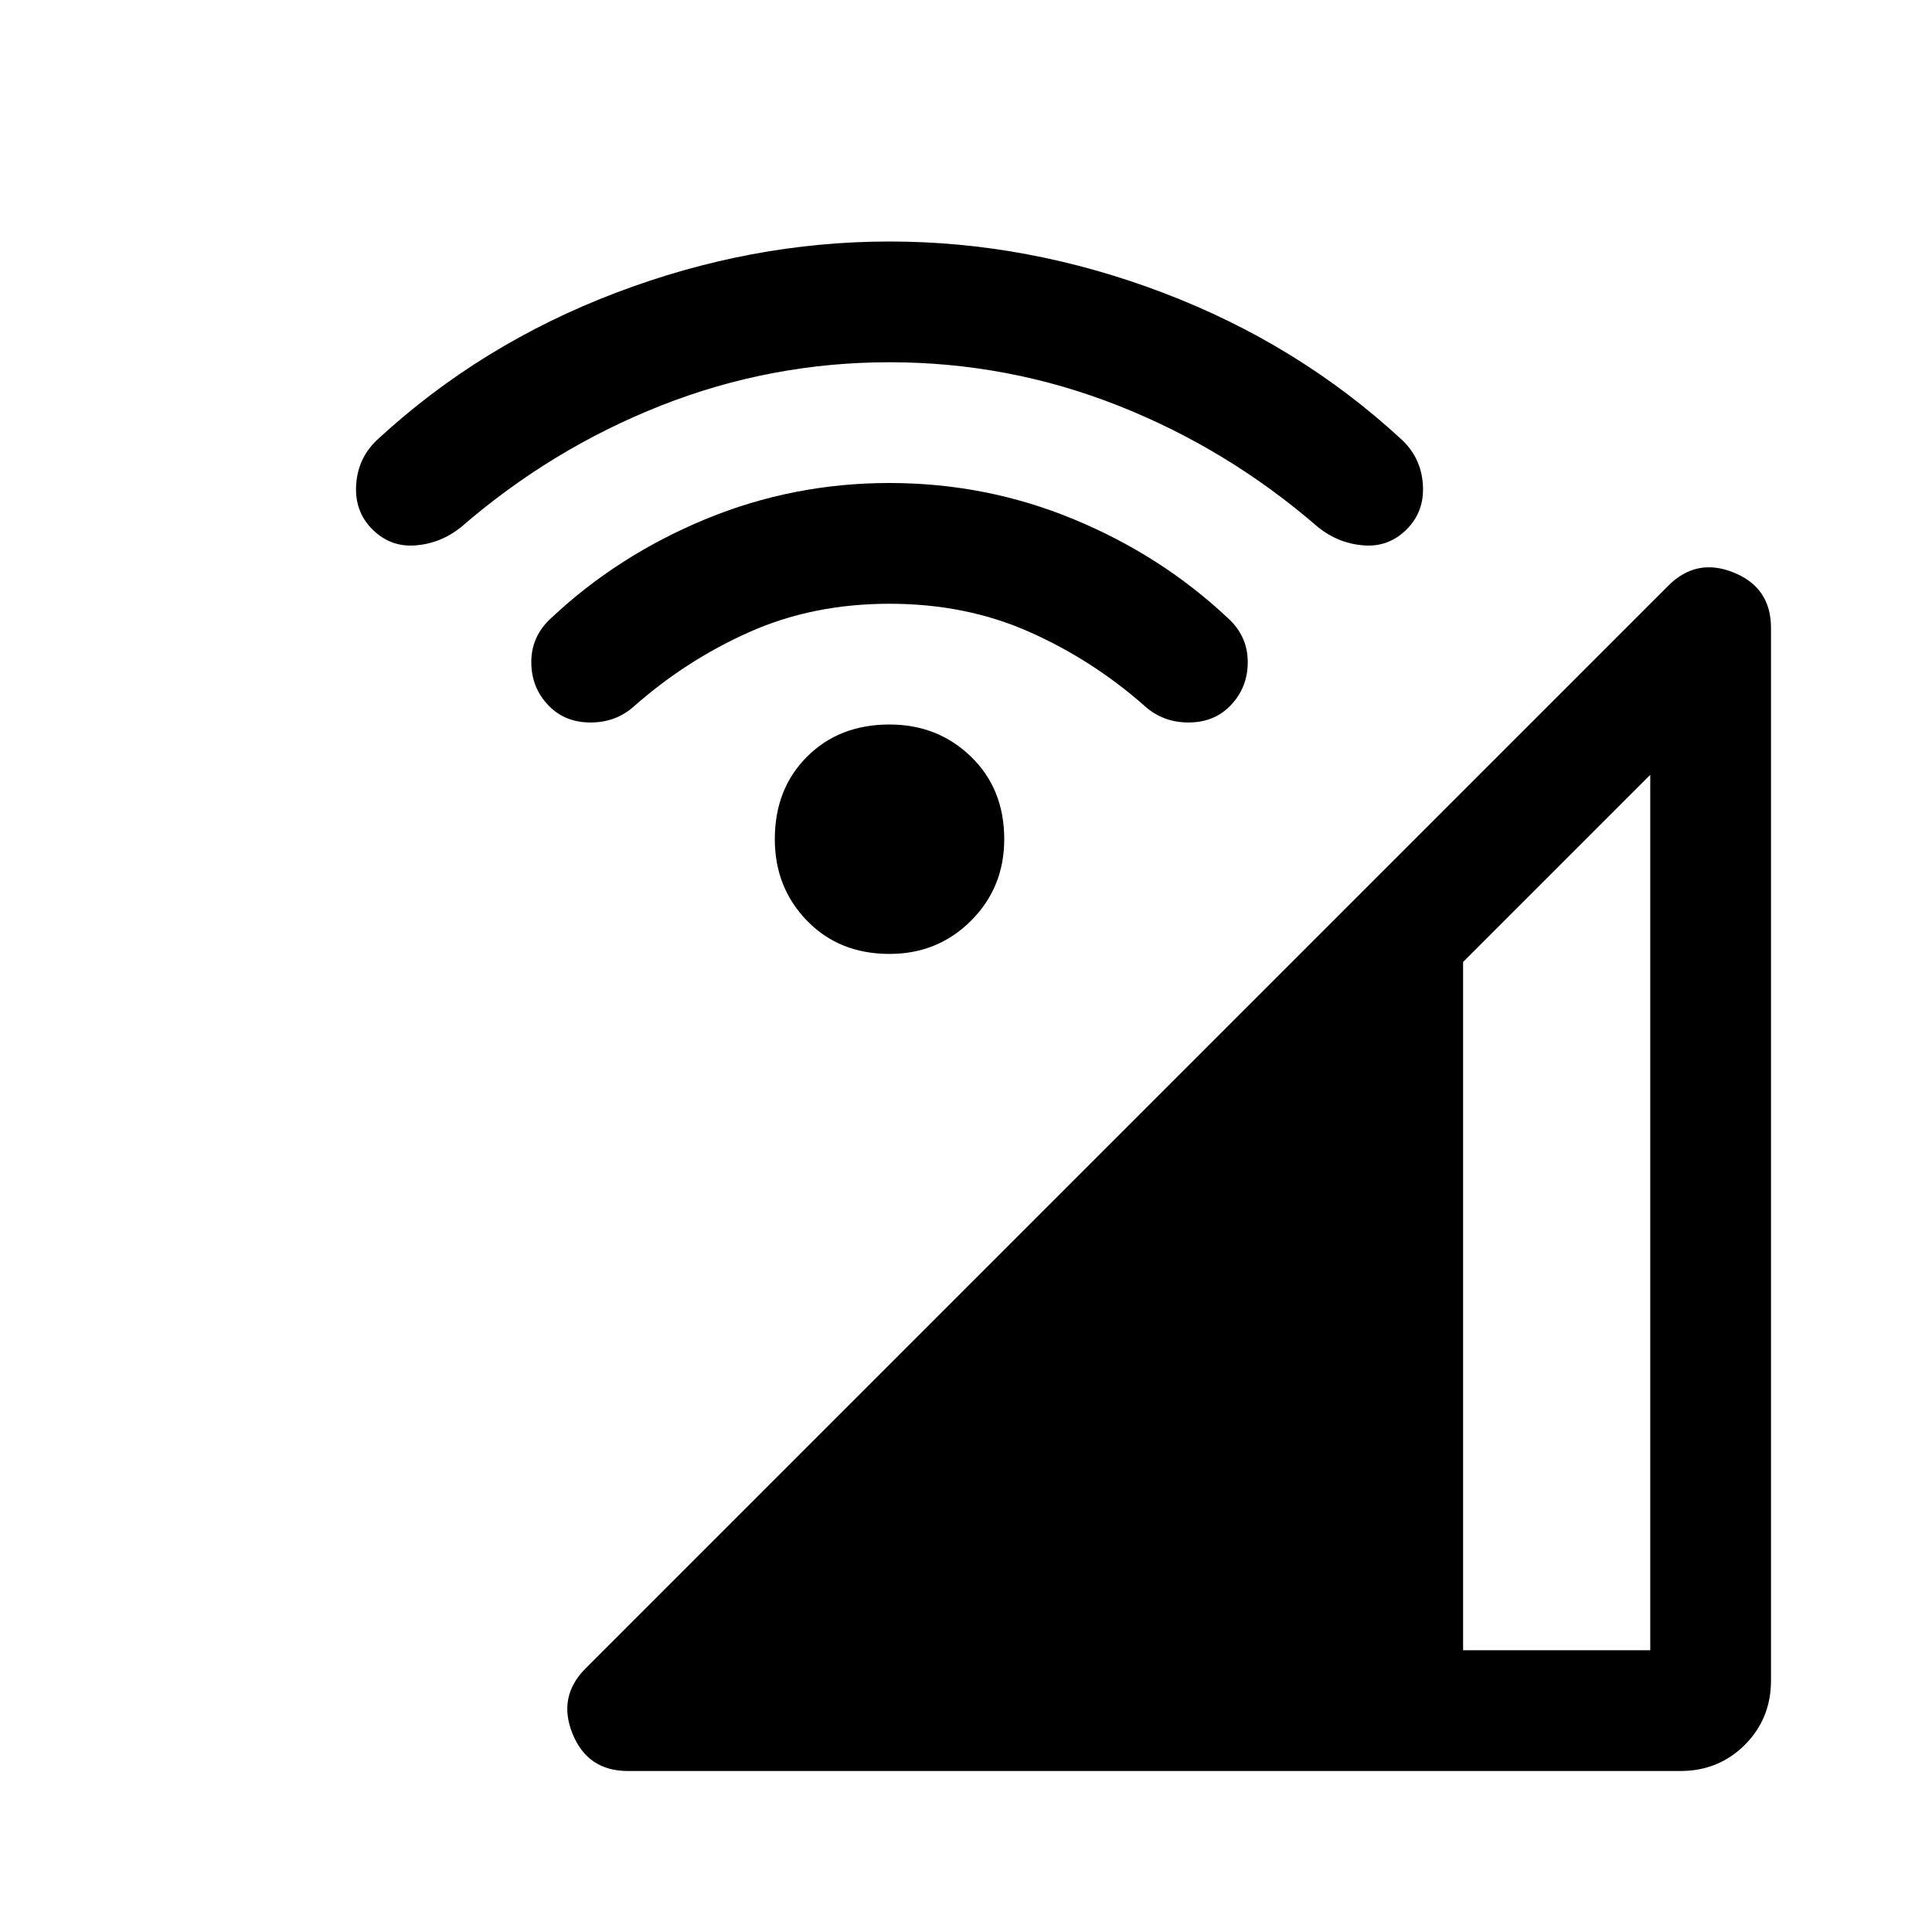 <svg xmlns="http://www.w3.org/2000/svg" width="48" height="48" viewBox="0 -960 960 960"><path d="M312-80q-20 0-27.5-18.5T291-131l538-538q14-14 32.5-6.5T880-648v523q0 19-13 32t-32 13H312Zm415-60h93v-435l-93 93v342ZM442-486q-25 0-41-16.5T385-543q0-25 16-41t41-16q24 0 40.5 16t16.5 41q0 24-16.5 40.5T442-486Zm0-174q-38 0-69.5 14T315-609q-9 8-21.5 8t-20.5-8q-9-9-9-22t10-22q33-31 76.5-49t91.5-18q48 0 91.5 18t76.5 49q10 9 10 22t-9 22q-8 8-20.5 8t-21.5-8q-26-23-57.5-37T442-660Zm0-120q-59 0-113.5 21.5T229-698q-10 8-22.5 9t-21.5-8q-9-9-8-22.5t11-22.5q51-47 118-72.5T442-840q69 0 136 25.5T696-742q10 9 11 22.5t-8 22.5q-9 9-21.5 8t-22.5-9q-45-39-99.5-60.5T442-780Z"/></svg>